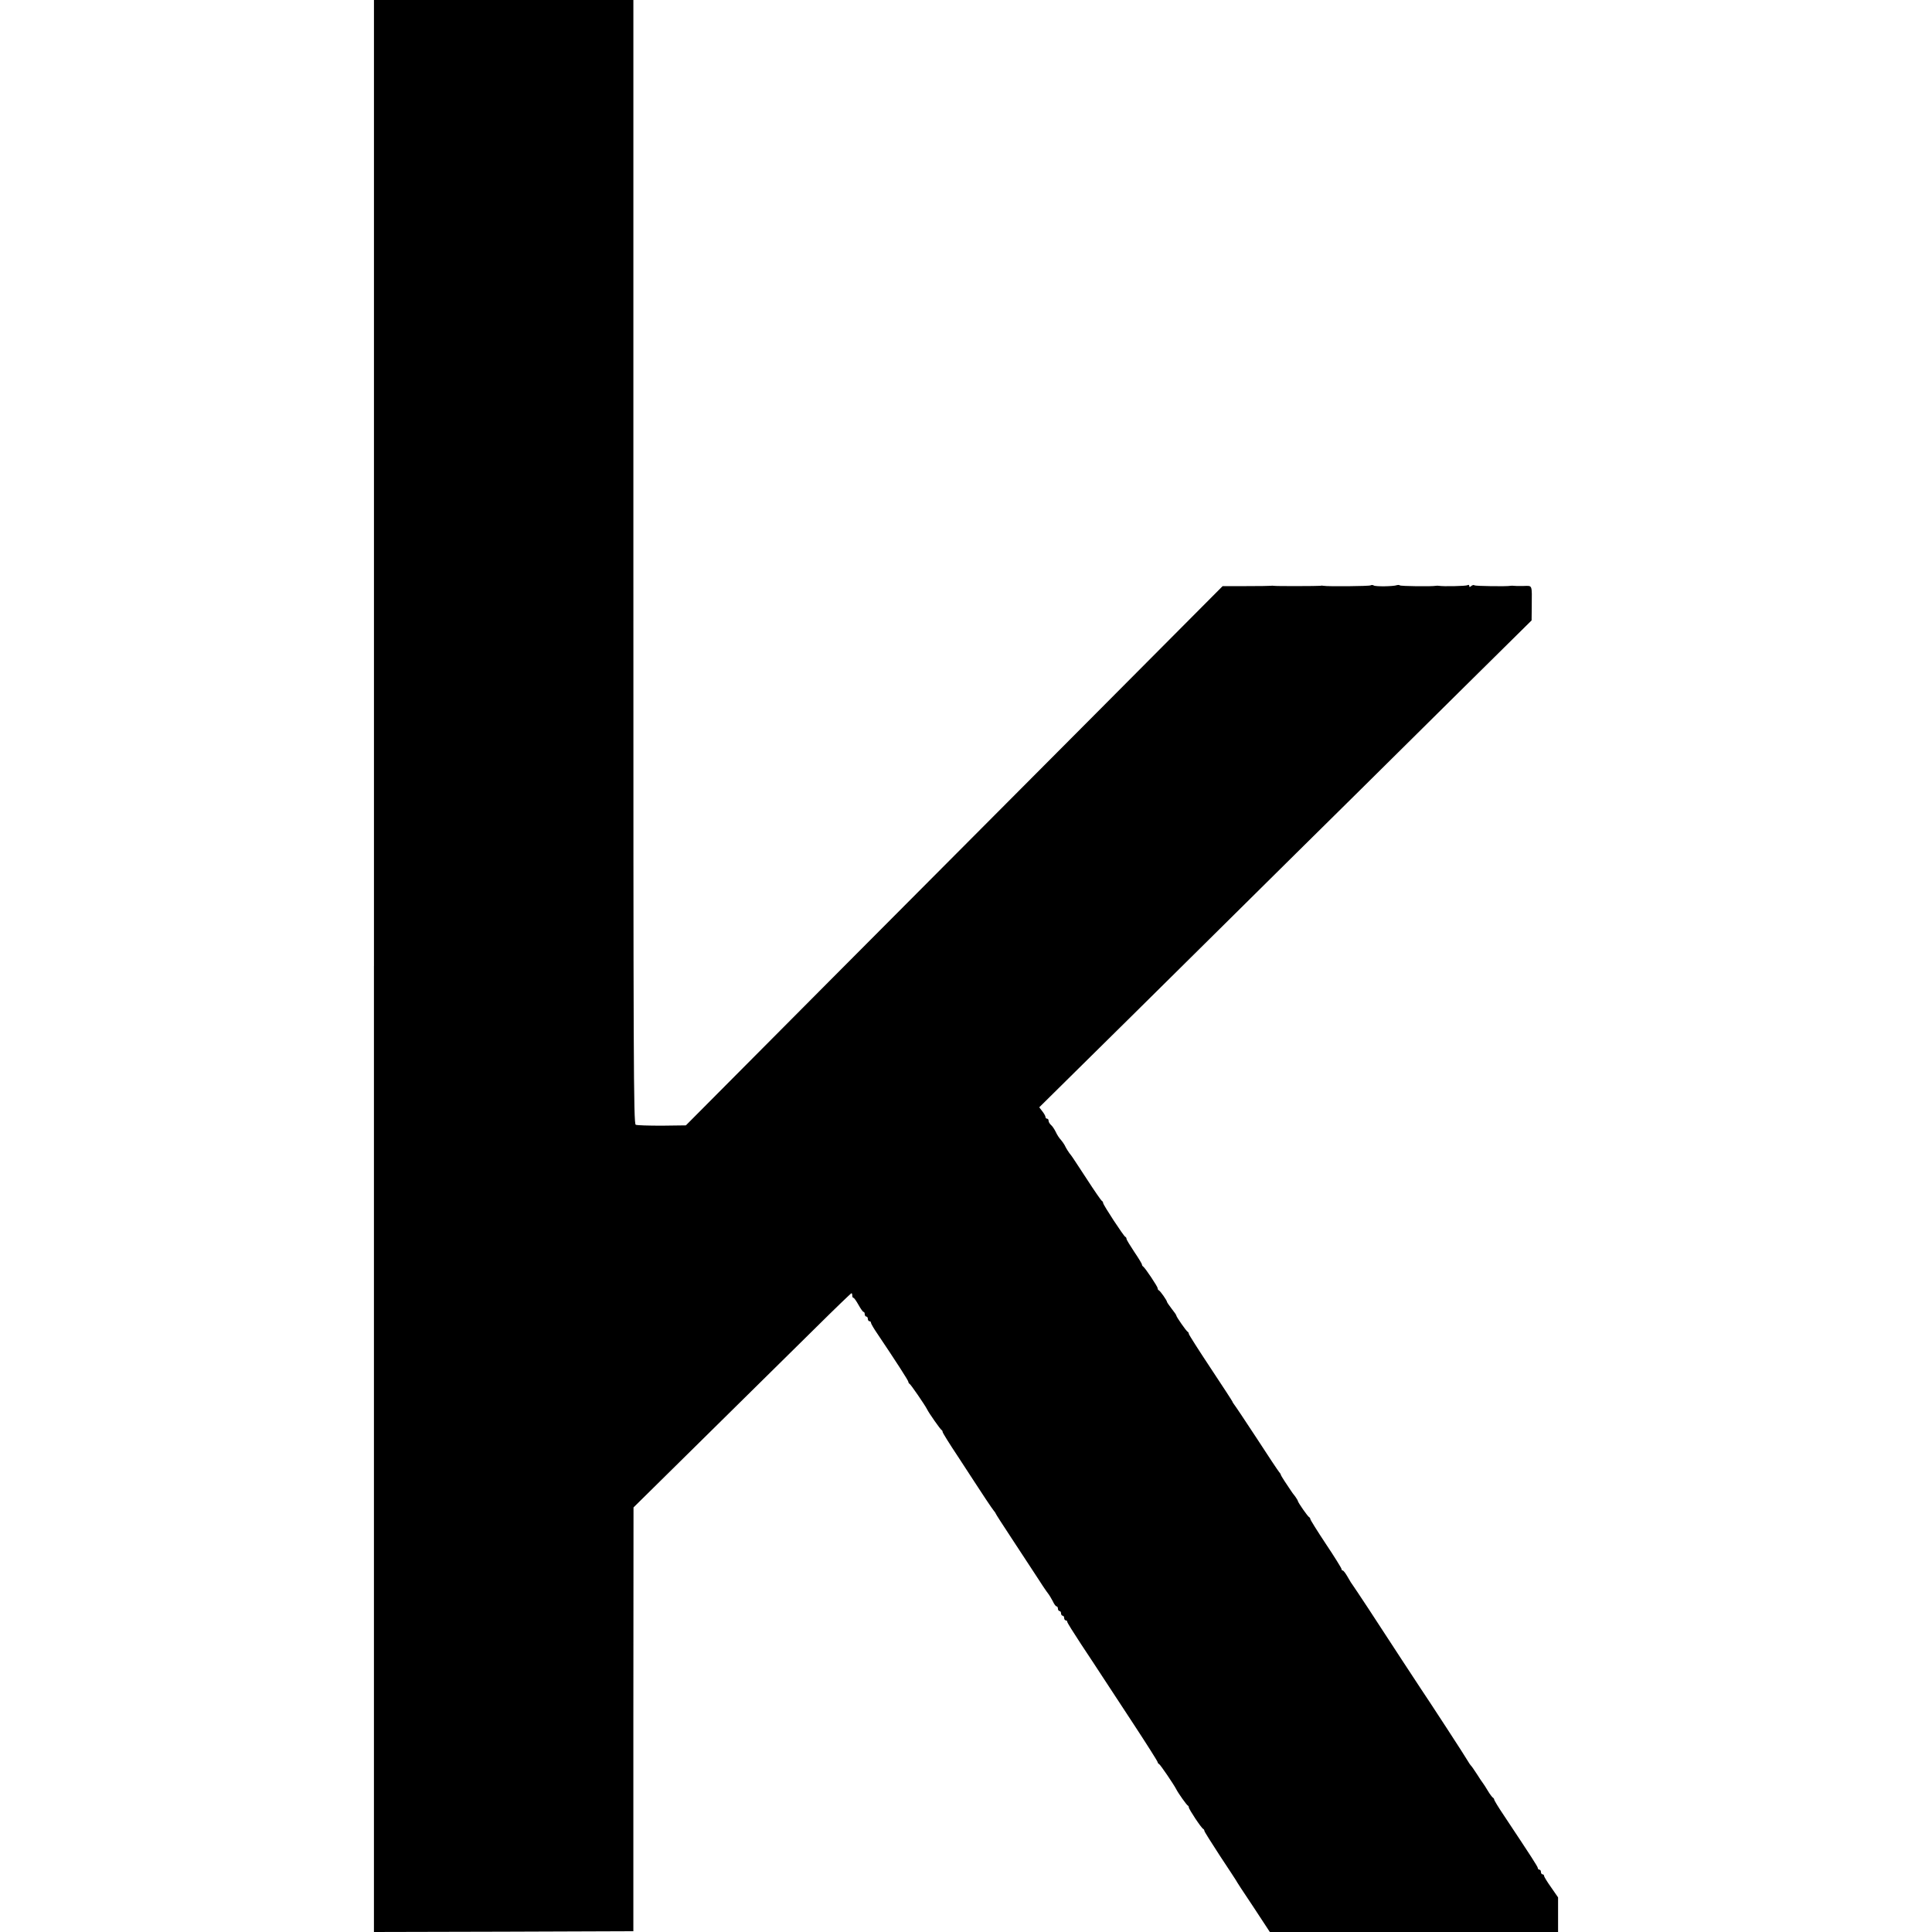 <?xml version="1.0" standalone="no"?>
<!DOCTYPE svg PUBLIC "-//W3C//DTD SVG 20010904//EN"
 "http://www.w3.org/TR/2001/REC-SVG-20010904/DTD/svg10.dtd">
<svg version="1.0" xmlns="http://www.w3.org/2000/svg"
 width="1240pt" height="1240pt" viewBox="0 0 1240 1240"
 preserveAspectRatio="xMidYMid meet">
<g transform="translate(0,1240) scale(0.1,-0.1)"
fill="#000000" stroke="none">
<path d="M2400 6200 l0 -6200 832 2 833 3 0 1360 1 1360 144 142 c133 131 465
458 1029 1015 121 120 223 218 226 218 3 0 5 -7 5 -15 0 -8 3 -15 8 -15 4 0
18 -20 32 -45 14 -25 28 -45 32 -45 5 0 8 -7 8 -15 0 -8 5 -15 10 -15 6 0 10
-7 10 -15 0 -8 5 -15 10 -15 6 0 10 -4 10 -10 0 -5 17 -35 39 -67 123 -183
201 -304 201 -312 0 -5 4 -11 8 -13 7 -3 98 -135 112 -163 12 -25 86 -130 93
-133 4 -2 7 -8 7 -13 0 -5 44 -76 98 -157 53 -82 102 -156 107 -164 35 -55
115 -175 124 -185 6 -7 11 -14 11 -16 0 -3 44 -71 98 -153 54 -82 126 -192
160 -244 33 -52 68 -104 77 -115 9 -11 23 -35 32 -52 8 -18 19 -33 24 -33 5 0
9 -7 9 -15 0 -8 5 -15 10 -15 6 0 10 -7 10 -15 0 -8 5 -15 10 -15 6 0 10 -7
10 -15 0 -8 5 -15 10 -15 6 0 10 -4 10 -10 0 -5 40 -69 88 -142 49 -73 110
-167 137 -208 27 -41 118 -180 202 -308 84 -128 153 -237 153 -242 0 -4 4 -10
9 -12 7 -2 96 -133 111 -163 12 -24 66 -100 73 -103 4 -2 7 -7 7 -12 0 -12 81
-134 92 -138 4 -2 8 -8 8 -13 0 -5 45 -76 99 -159 54 -82 101 -153 103 -157 1
-4 51 -81 111 -170 l107 -163 925 0 925 0 0 111 0 111 -45 65 c-25 35 -45 68
-45 73 0 6 -4 10 -10 10 -5 0 -10 7 -10 15 0 8 -4 15 -10 15 -5 0 -10 5 -10
10 0 9 -39 69 -221 343 -33 49 -59 92 -59 97 0 4 -4 10 -8 12 -4 2 -19 21 -32
43 -13 22 -28 45 -32 50 -5 6 -23 33 -40 60 -18 28 -35 52 -39 55 -3 3 -11 15
-18 27 -9 18 -256 397 -301 463 -12 17 -204 311 -337 515 -51 77 -96 145 -100
150 -5 6 -20 29 -33 53 -13 23 -27 42 -32 42 -4 0 -8 4 -8 10 0 5 -45 78 -100
160 -55 83 -100 155 -100 160 0 4 -3 10 -7 12 -9 3 -73 96 -73 104 0 3 -8 16
-17 29 -10 12 -24 31 -30 41 -7 11 -24 36 -38 57 -14 21 -25 40 -25 43 0 3 -5
10 -11 17 -6 7 -71 104 -144 217 -74 113 -139 210 -145 217 -5 7 -10 14 -10
17 0 2 -63 99 -140 215 -77 116 -140 215 -140 220 0 5 -3 11 -7 13 -9 4 -73
96 -73 104 0 4 -13 23 -30 44 -16 21 -30 41 -30 44 0 9 -43 70 -52 74 -5 2 -8
8 -8 14 0 10 -79 129 -93 139 -5 3 -8 9 -8 13 1 3 -21 40 -49 81 -27 41 -50
78 -50 84 0 5 -3 11 -8 13 -10 4 -142 205 -142 217 0 5 -3 11 -8 13 -4 2 -48
65 -97 141 -50 76 -94 144 -100 151 -14 16 -34 48 -42 66 -4 8 -15 23 -24 34
-10 10 -25 33 -33 51 -9 18 -22 38 -31 45 -8 7 -15 19 -15 26 0 8 -4 14 -10
14 -5 0 -10 5 -10 11 0 6 -9 22 -20 36 l-20 26 247 244 c137 135 531 524 876
866 345 342 755 747 910 900 155 154 472 467 704 697 l423 418 1 88 c1 146 6
134 -53 133 -29 -1 -57 0 -63 1 -5 1 -14 1 -20 0 -23 -5 -226 -2 -232 3 -3 4
-12 2 -20 -4 -10 -9 -13 -8 -13 0 0 7 -5 9 -11 5 -10 -6 -158 -9 -184 -4 -5 1
-14 1 -20 0 -21 -5 -226 -3 -231 3 -3 3 -12 3 -19 1 -21 -8 -136 -10 -148 -2
-6 4 -15 4 -20 1 -9 -6 -280 -8 -302 -3 -5 1 -14 2 -20 0 -14 -2 -288 -3 -300
0 -5 1 -14 1 -20 0 -5 -1 -77 -2 -159 -2 l-149 0 -821 -825 c-451 -453 -1227
-1232 -1723 -1730 l-901 -906 -154 -2 c-84 0 -160 2 -168 6 -14 6 -15 403 -15
3613 l0 3606 -832 0 -833 0 0 -6200z"/>
</g>
</svg>
